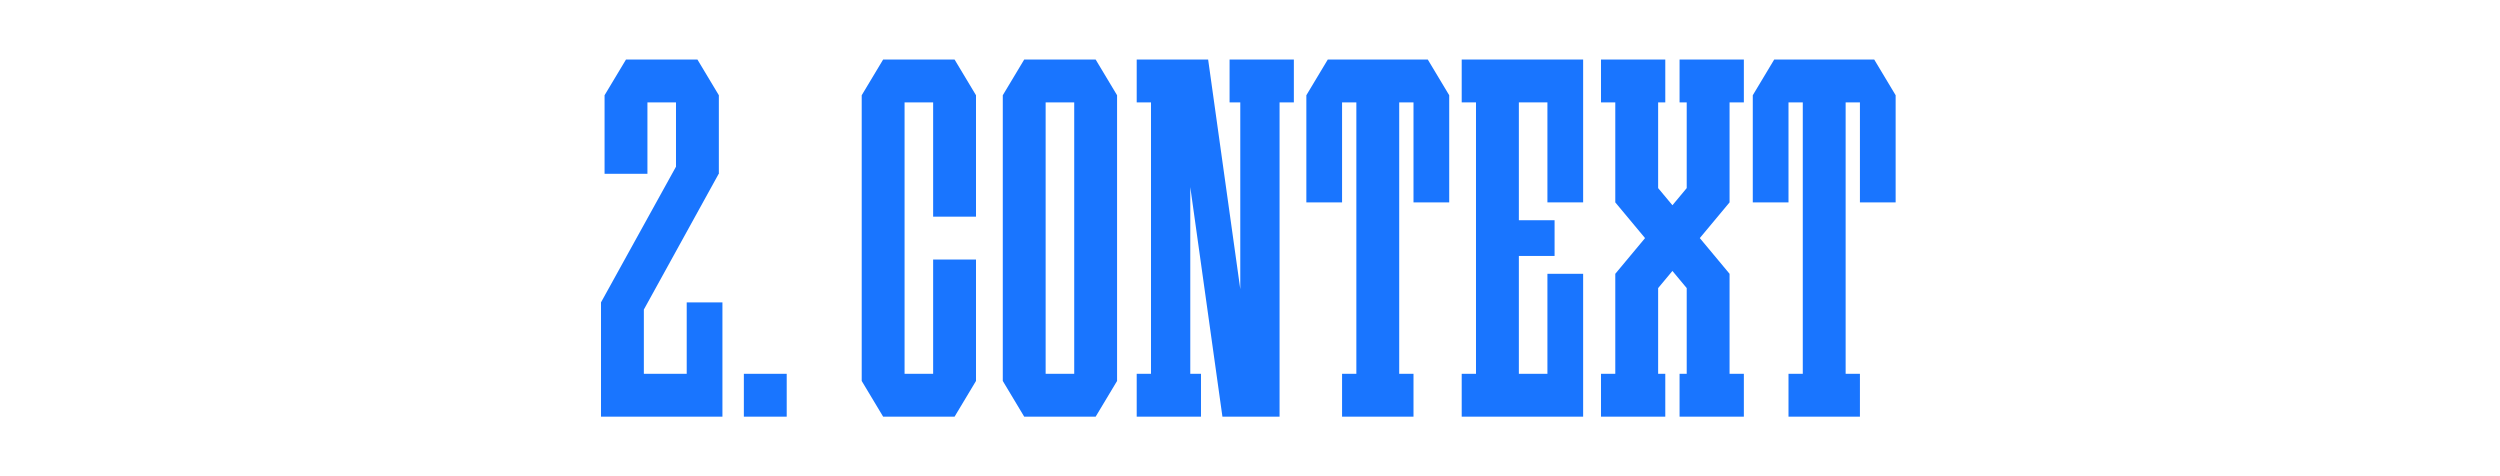 <?xml version="1.0" encoding="UTF-8"?> <svg xmlns="http://www.w3.org/2000/svg" viewBox="0 0 2976.38 566.93"><defs><style> .cls-1 { fill: #1975ff; } .cls-1, .cls-2 { stroke-width: 0px; } .cls-2 { fill: #fff; } </style></defs><g id="Back"><rect class="cls-2" width="2976.38" height="566.93"></rect></g><g id="Scoro_Case" data-name="Scoro Case"><g><polygon class="cls-1" points="2231.35 70.87 2222.84 70.87 2205.83 70.87 2197.33 70.87 2146.31 70.87 2137.8 70.87 2120.8 70.87 2112.29 70.87 2086.78 113.39 2086.78 121.89 2086.78 240.94 2129.3 240.94 2129.3 121.89 2137.8 121.89 2146.31 121.89 2146.31 445.04 2129.3 445.04 2129.3 496.06 2146.31 496.06 2197.33 496.06 2214.34 496.06 2214.34 445.04 2197.33 445.04 2197.33 121.89 2205.84 121.89 2214.34 121.89 2214.34 240.94 2256.86 240.94 2256.86 121.89 2256.86 113.39 2231.35 70.87"></polygon><polygon class="cls-1" points="1136.46 70.87 1119.46 70.87 1110.95 70.87 1076.94 70.87 1068.43 70.87 1051.43 70.87 1025.91 113.39 1025.91 121.89 1025.91 445.04 1025.91 453.54 1051.43 496.06 1068.43 496.06 1076.94 496.06 1110.95 496.06 1119.46 496.06 1136.46 496.06 1161.98 453.54 1161.98 445.04 1161.98 308.98 1110.95 308.98 1110.95 445.04 1076.94 445.04 1076.94 121.89 1110.95 121.89 1110.95 257.95 1161.98 257.95 1161.98 121.89 1161.98 113.39 1136.46 70.87"></polygon><polygon class="cls-1" points="1808.28 70.87 1757.25 70.87 1740.24 70.87 1740.24 121.89 1757.25 121.89 1757.25 445.04 1740.24 445.04 1740.24 496.06 1757.25 496.06 1808.28 496.06 1884.81 496.06 1884.81 462.05 1884.81 445.04 1884.81 325.98 1842.29 325.98 1842.29 445.04 1808.28 445.04 1808.28 304.72 1850.8 304.72 1850.8 262.2 1808.28 262.2 1808.28 121.89 1842.29 121.89 1842.29 240.94 1884.81 240.94 1884.81 121.89 1884.81 104.88 1884.81 70.87 1808.28 70.87"></polygon><polygon class="cls-1" points="1540.4 70.87 1463.87 70.87 1463.87 121.89 1476.62 121.89 1476.62 344.21 1438.35 70.87 1429.85 70.87 1417.09 70.87 1395.83 70.87 1370.32 70.87 1353.31 70.87 1353.31 121.89 1370.32 121.89 1370.32 445.04 1353.31 445.04 1353.31 496.06 1370.32 496.06 1417.09 496.06 1429.85 496.06 1429.85 445.04 1417.09 445.04 1417.09 222.72 1455.36 496.06 1476.62 496.06 1497.88 496.06 1523.39 496.06 1523.39 121.89 1540.4 121.89 1540.4 70.87"></polygon><path class="cls-1" d="M1304.42,70.87h-85.04l-25.51,42.52v340.16l25.51,42.52h85.04l25.51-42.52V113.39l-25.51-42.52ZM1244.89,445.04V121.89h34.02v323.15h-34.02Z"></path><polygon class="cls-1" points="1699.85 70.87 1691.35 70.87 1674.34 70.87 1665.83 70.87 1614.81 70.87 1606.31 70.87 1589.3 70.87 1580.8 70.87 1555.28 113.39 1555.28 121.89 1555.28 240.94 1597.8 240.94 1597.8 121.89 1606.3 121.89 1614.81 121.89 1614.81 445.04 1597.8 445.04 1597.8 496.06 1614.81 496.06 1665.83 496.06 1682.84 496.06 1682.84 445.04 1665.83 445.04 1665.83 121.89 1674.34 121.89 1682.84 121.89 1682.84 240.94 1725.36 240.94 1725.36 121.89 1725.36 113.39 1699.85 70.87"></polygon><polygon class="cls-1" points="2059.14 121.89 2076.15 121.89 2076.15 70.87 2059.14 70.87 2008.12 70.87 1999.61 70.87 1999.61 121.89 2008.12 121.89 2008.12 223.94 1991.11 244.35 1974.1 223.94 1974.1 121.89 1982.61 121.89 1982.61 70.87 1974.1 70.87 1923.08 70.87 1906.07 70.87 1906.07 121.89 1923.08 121.89 1923.08 240.94 1958.51 283.46 1923.08 325.98 1923.08 445.04 1906.07 445.04 1906.07 496.06 1923.08 496.06 1974.1 496.06 1982.61 496.06 1982.61 445.04 1974.1 445.04 1974.1 342.99 1991.11 322.58 2008.12 342.99 2008.12 445.04 1999.61 445.04 1999.61 496.06 2008.12 496.06 2059.14 496.06 2076.15 496.06 2076.15 445.04 2059.14 445.04 2059.14 325.98 2023.71 283.46 2059.14 240.94 2059.14 121.89"></polygon><polygon class="cls-1" points="817.57 360 817.57 445.04 766.54 445.04 766.54 368.5 766.56 368.5 855.58 207.04 855.83 207.04 855.83 121.89 855.83 117.07 855.83 113.39 830.32 70.87 826.07 70.87 804.81 70.87 770.8 70.87 758.04 70.87 745.28 70.87 719.84 113.27 719.77 113.27 719.77 113.39 719.77 121.89 719.77 206.92 770.8 206.93 770.8 121.89 804.81 121.89 804.81 198.43 715.52 360 715.52 360 715.52 445.04 715.52 470.55 715.52 496.06 860.09 496.06 860.09 453.54 860.09 445.04 860.09 360 817.57 360"></polygon><g id="_Н3" data-name="Н3"><rect class="cls-1" x="885.6" y="445.04" width="51.02" height="51.02"></rect></g></g></g></svg> 